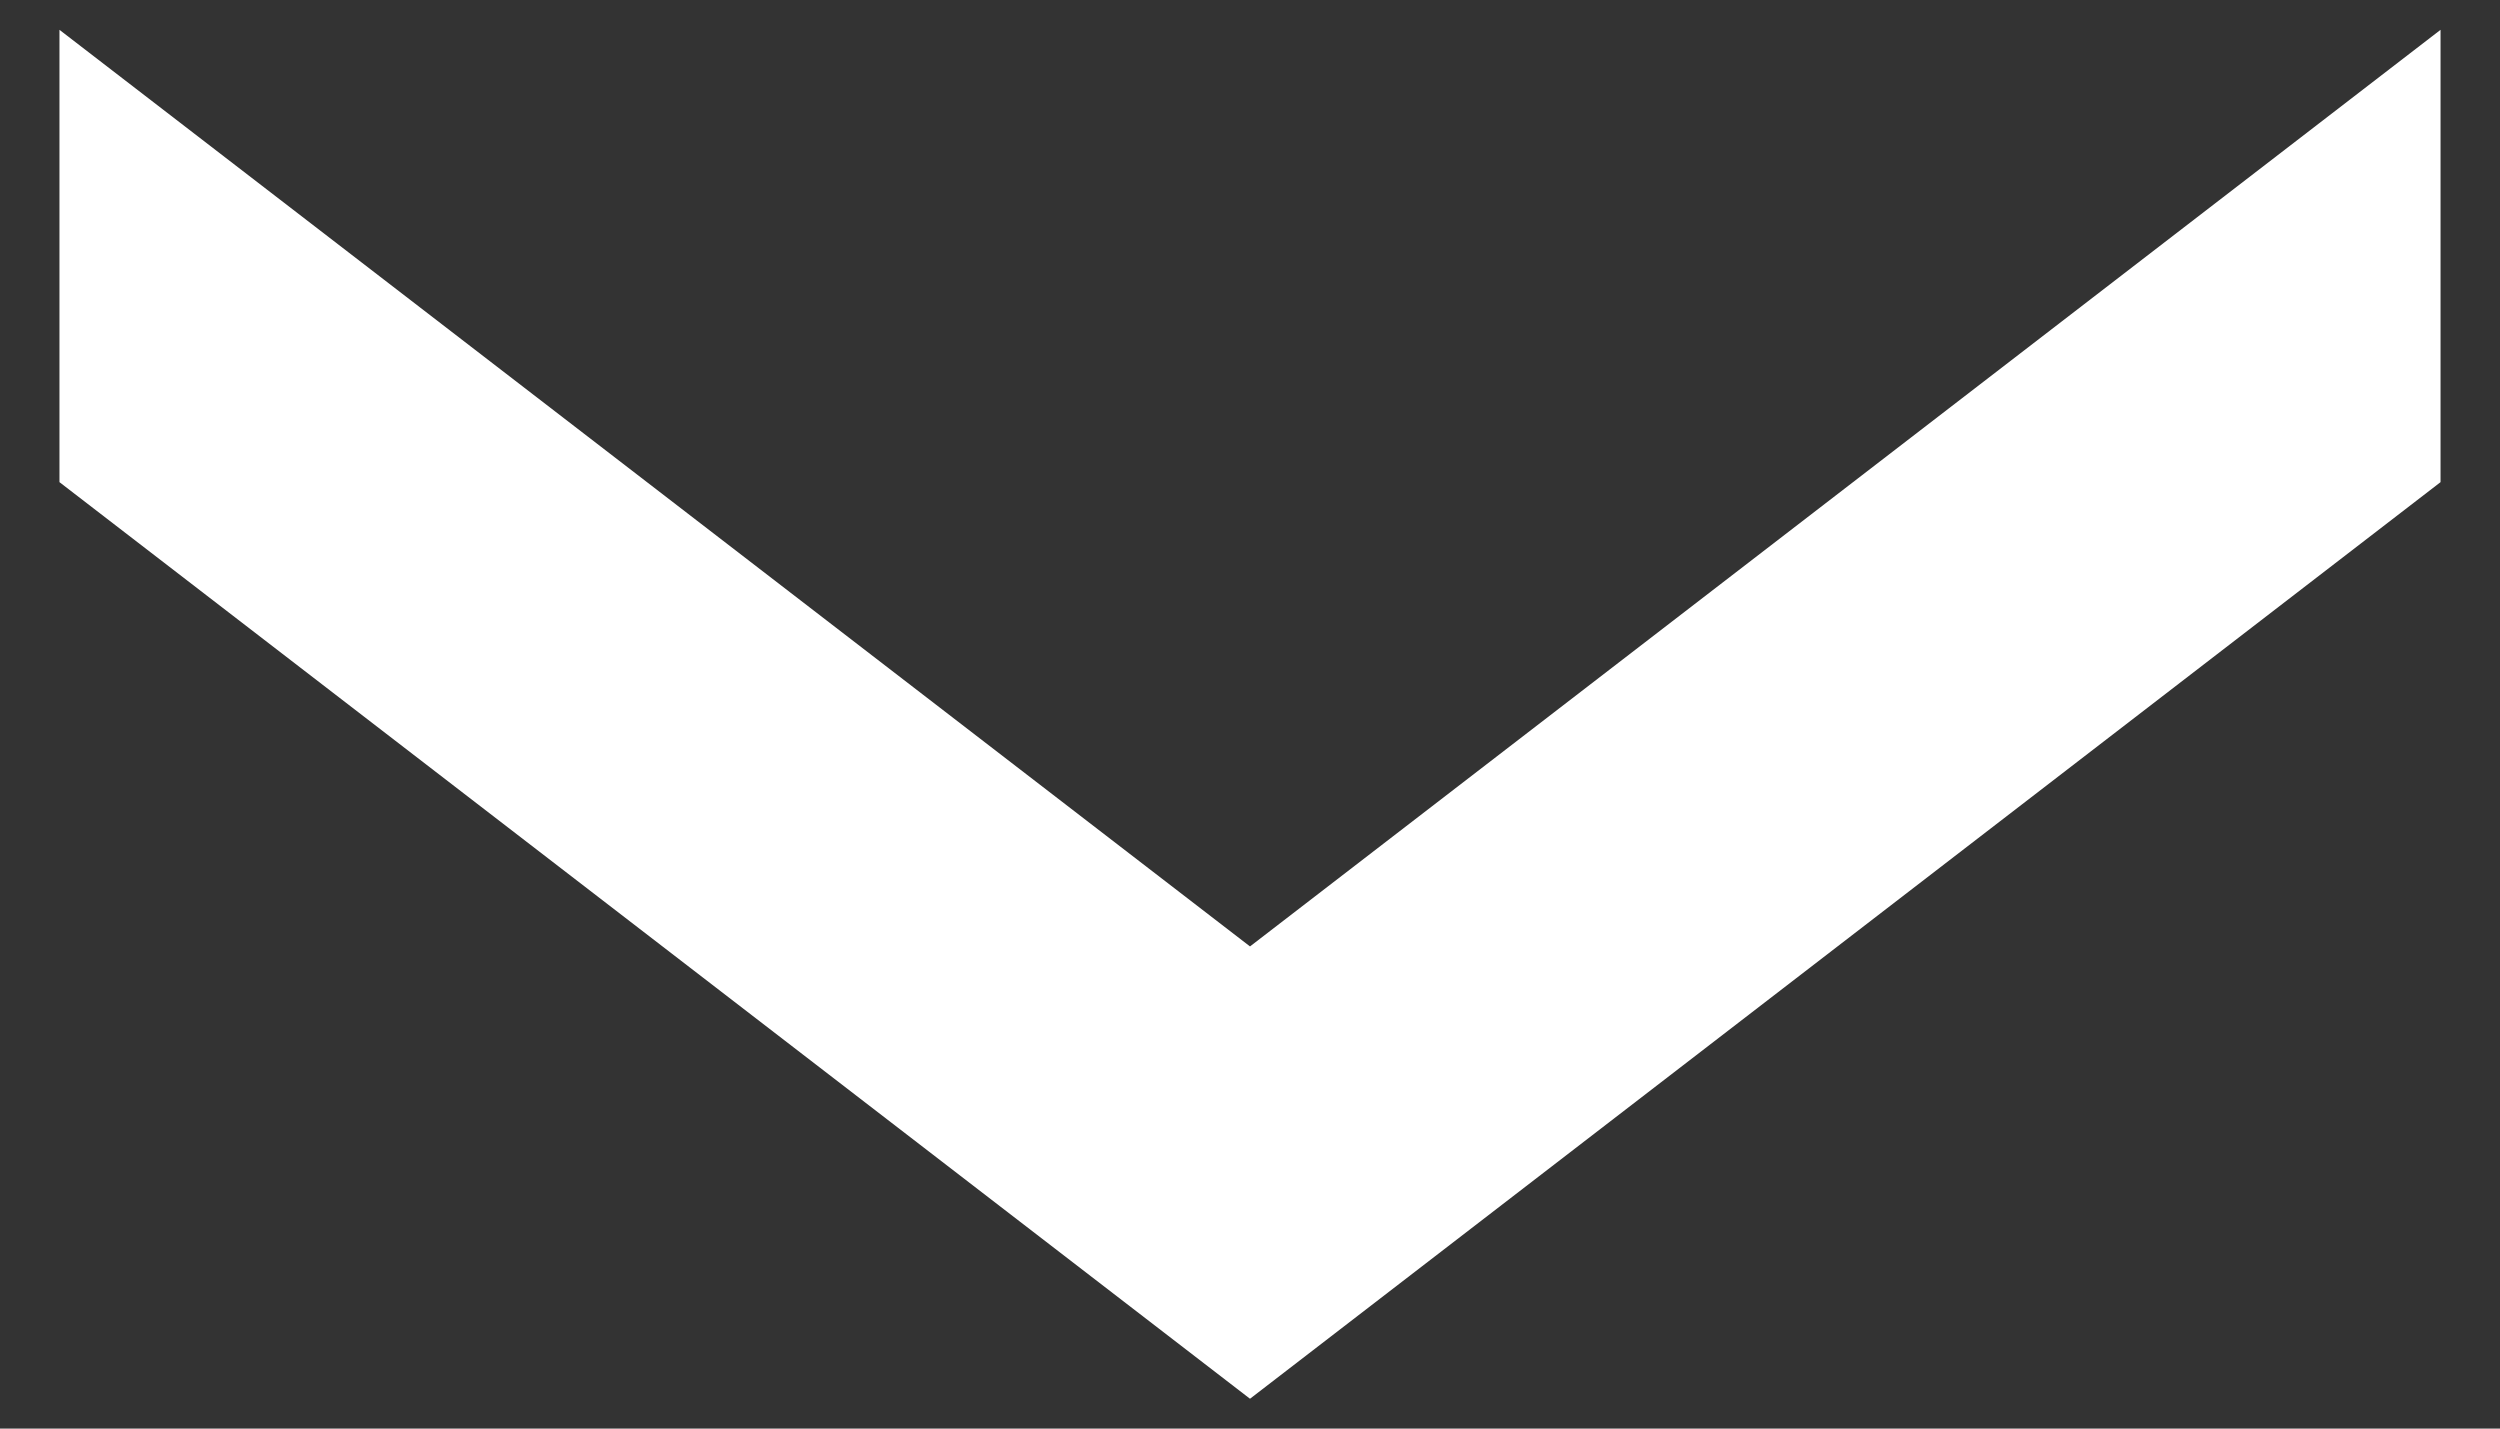 <svg xmlns="http://www.w3.org/2000/svg" width="14" height="8" fill="none"><rect width="100%" height="100%" fill="#333333" stroke="none"/><path fill="#fff" d="M13.667.167V2.7L7 7.833.333 2.7V.167L7 5.3z"/></svg>